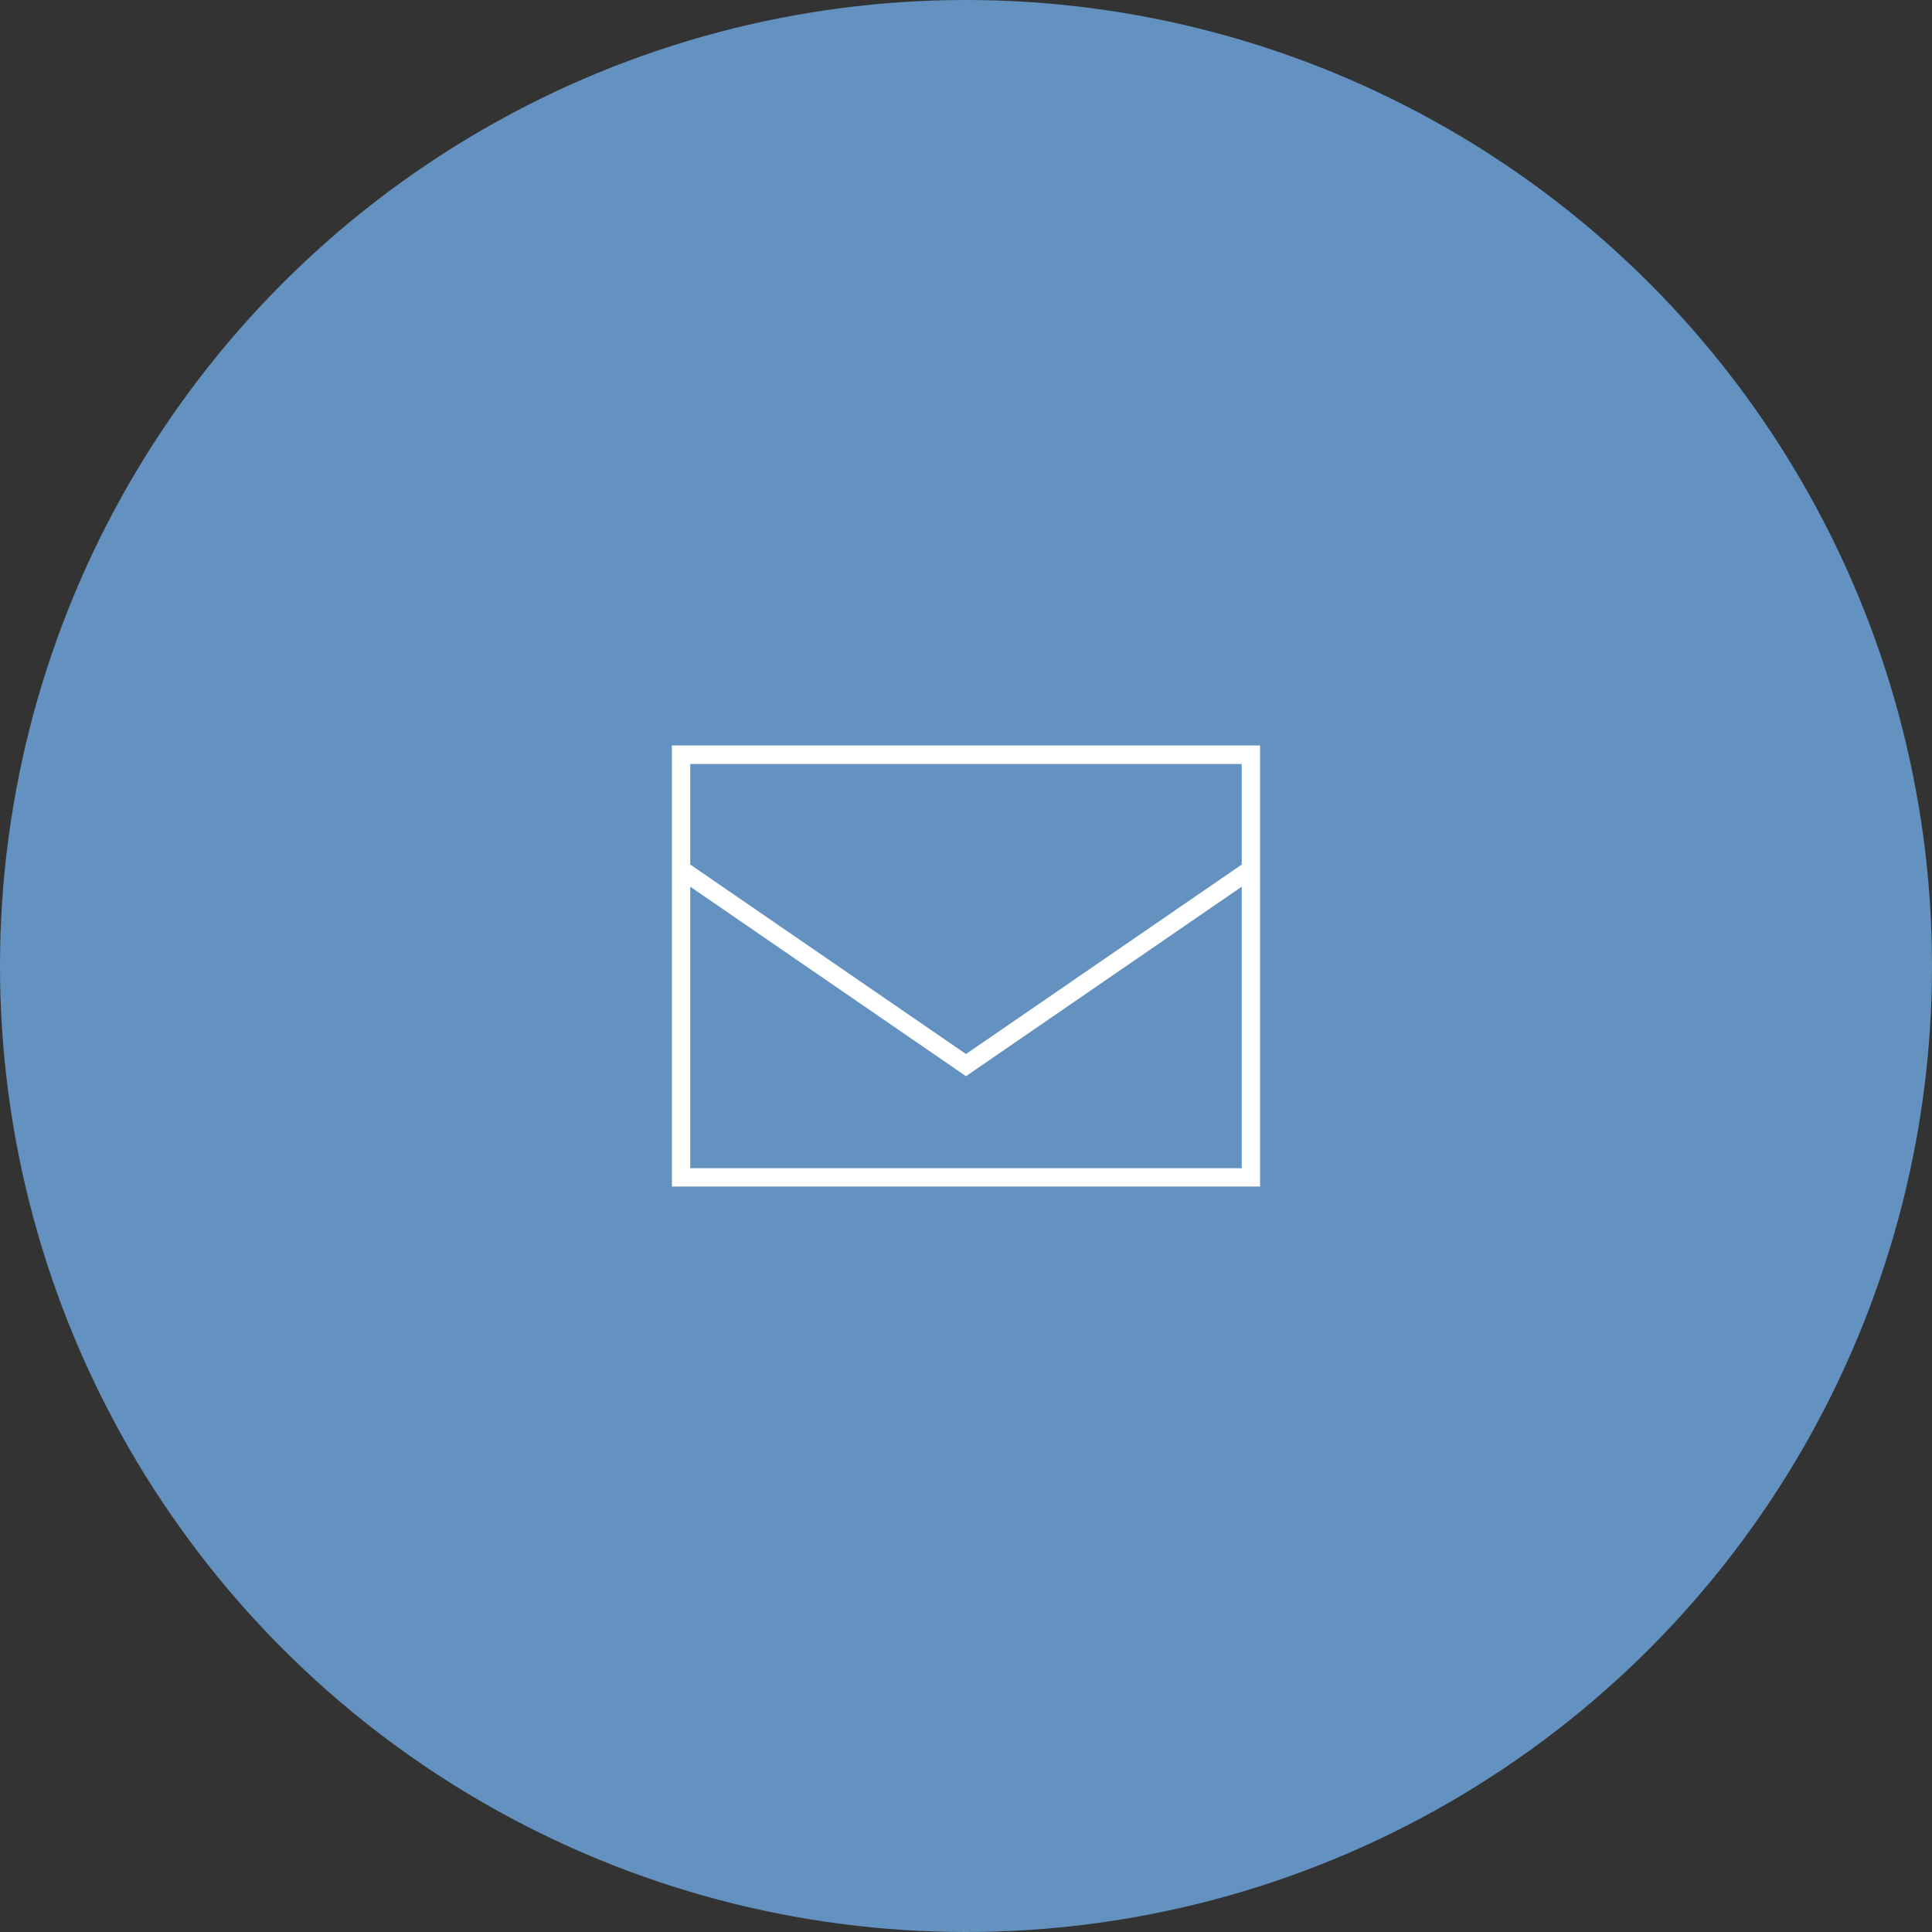 <?xml version="1.0" encoding="UTF-8"?>
<svg id="uuid-fd94f340-0e69-4c7f-b28d-6e948c2c6302" data-name="Layer 1" xmlns="http://www.w3.org/2000/svg" viewBox="0 0 86.46 86.46">
  <rect x="0" y="0" width="86.46" height="86.46" fill="#333333" stroke="none"/>
  <circle cx="43.23" cy="43.23" r="43.23" fill="#6392c0"/>
  <path d="M30.89,38.69l12.34,8.48,12.34-8.48v-4.5h-24.68v4.5ZM55.57,39.68l-12.34,8.48-12.34-8.48v12.6h24.68v-12.6ZM30.07,52.28v-18.92h26.32v19.74h-26.32v-.82Z" fill="#fff"/>
</svg>